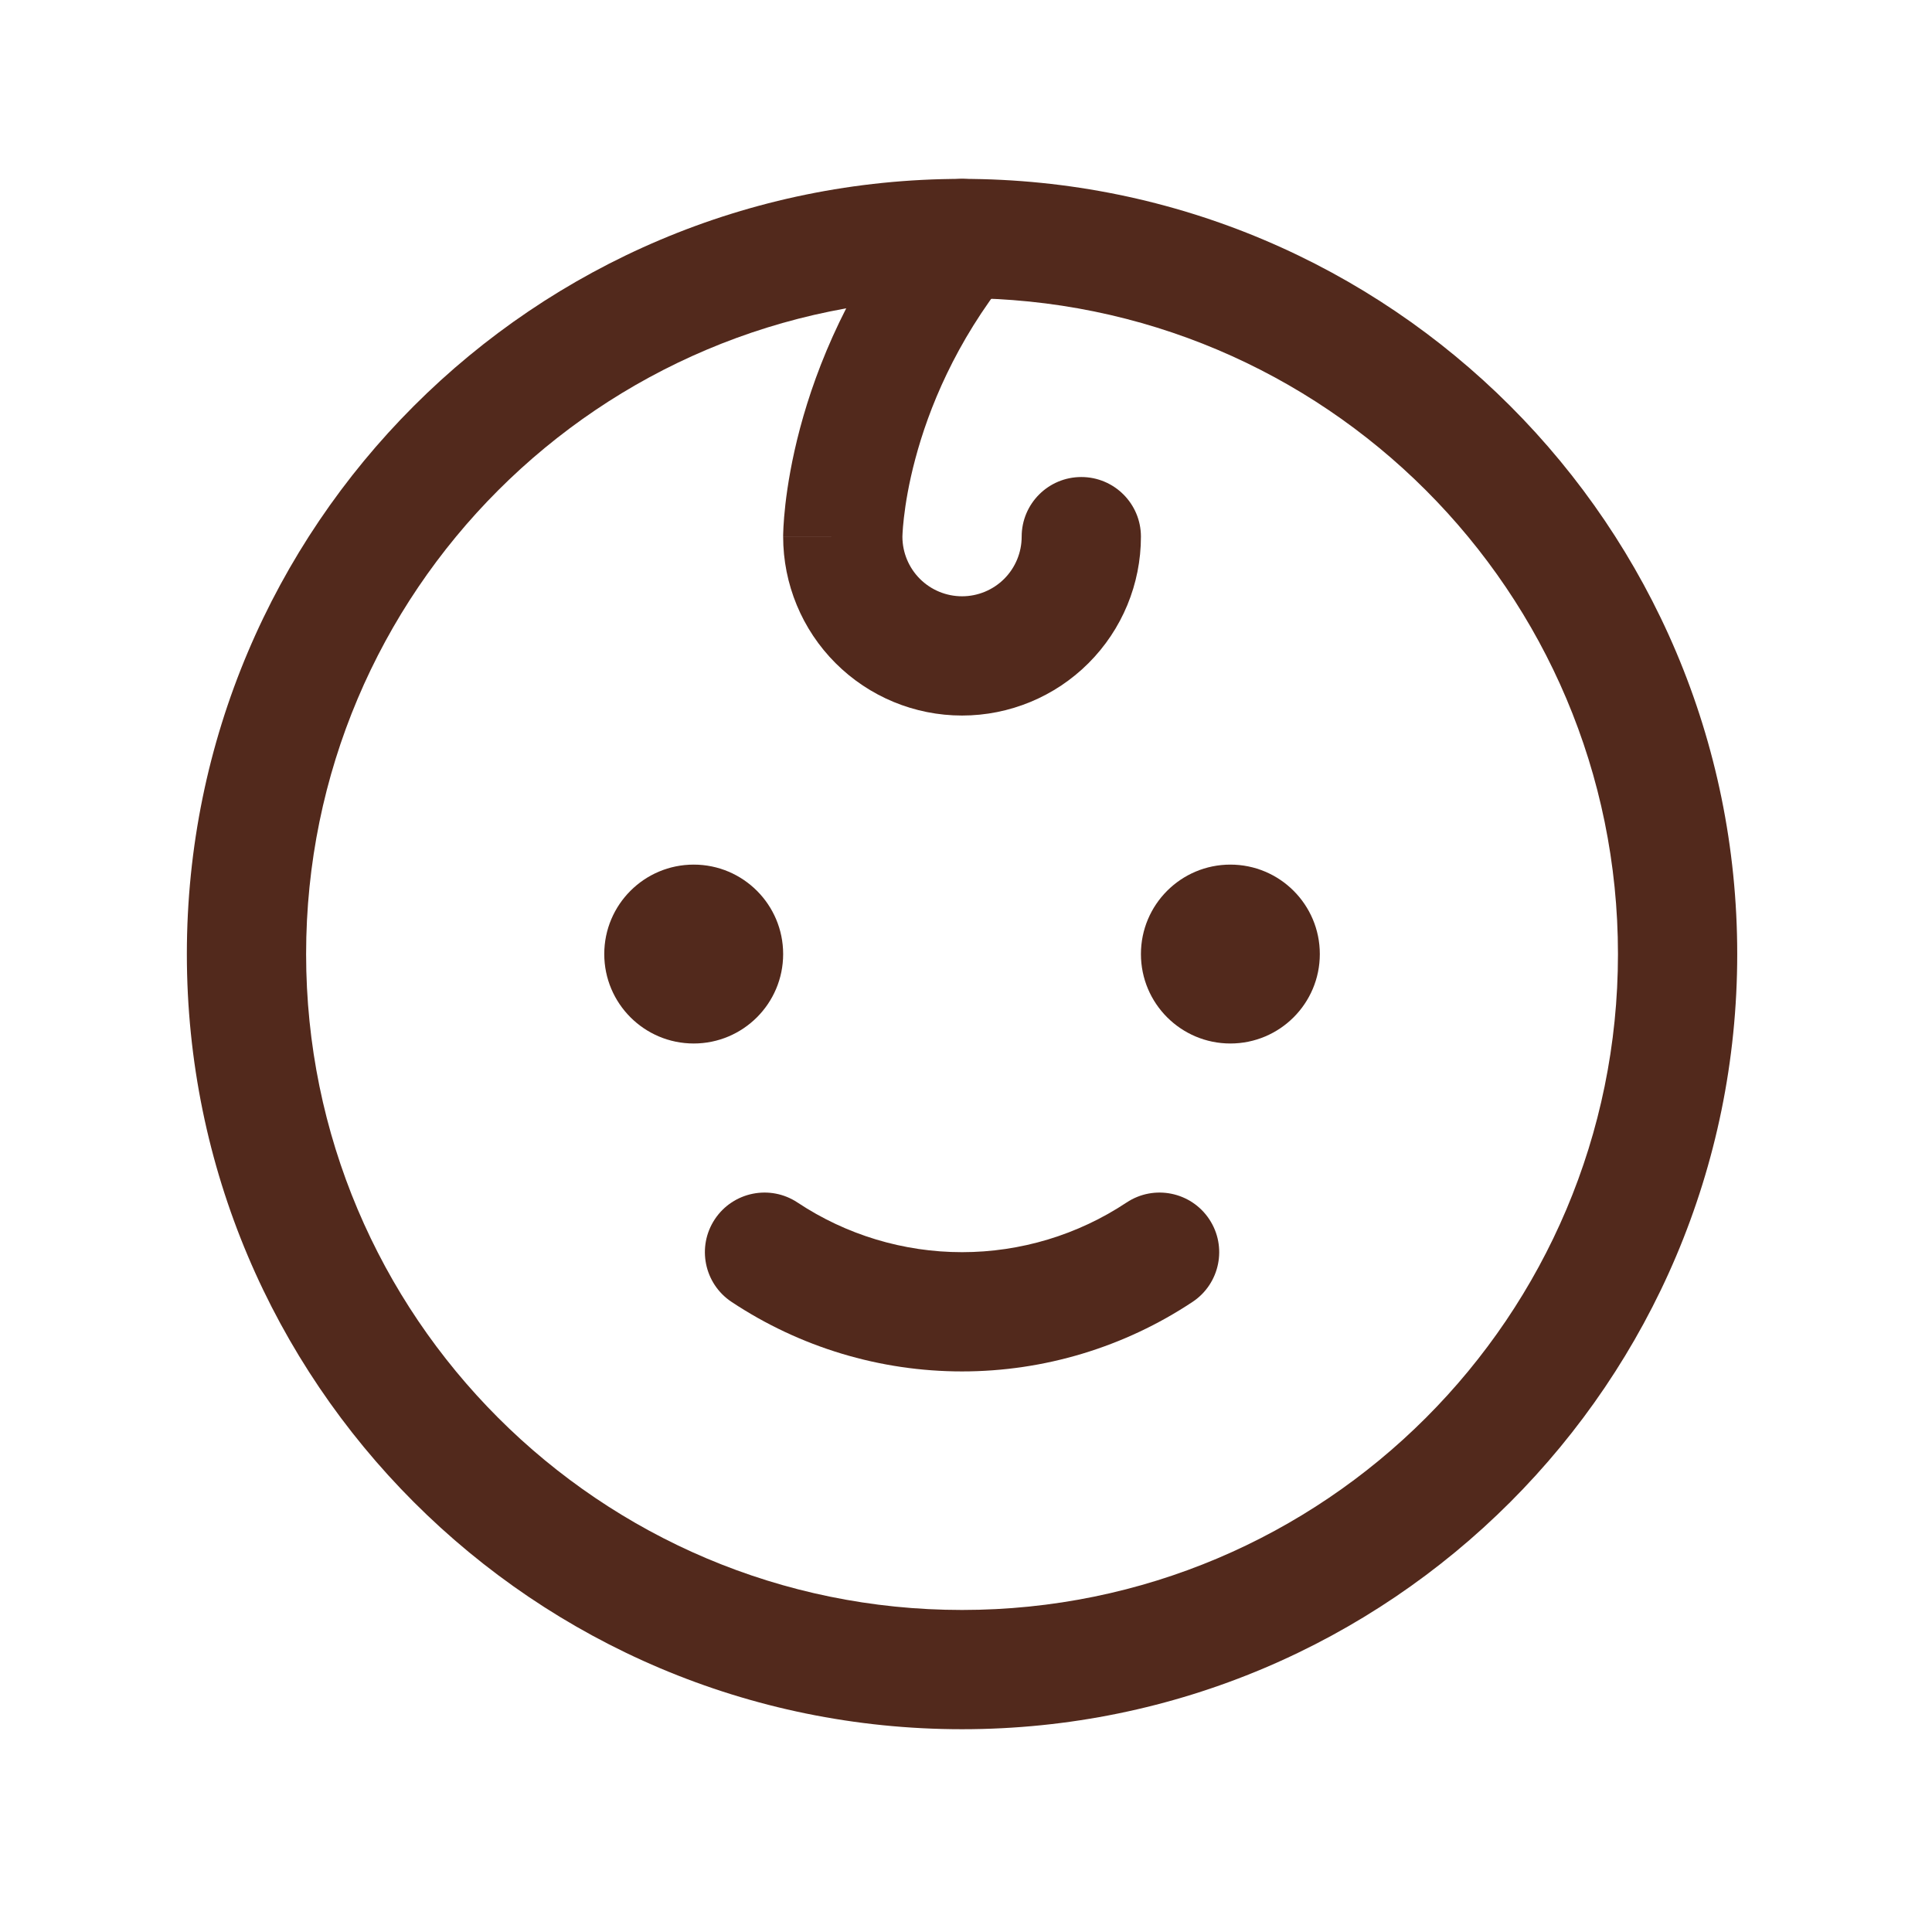 <svg width="81" height="80" viewBox="0 0 81 80" fill="none" xmlns="http://www.w3.org/2000/svg">
<path fill-rule="evenodd" clip-rule="evenodd" d="M40.334 12.5C25.146 12.5 12.834 24.812 12.834 40C12.834 55.188 25.146 67.5 40.334 67.5C55.522 67.5 67.834 55.188 67.834 40C67.834 24.812 55.522 12.5 40.334 12.5ZM7.834 40C7.834 22.051 22.385 7.5 40.334 7.5C58.283 7.5 72.834 22.051 72.834 40C72.834 57.949 58.283 72.5 40.334 72.5C22.385 72.5 7.834 57.949 7.834 40Z" fill="#52291C"/>
<path d="M29.084 43.75C31.155 43.75 32.834 42.071 32.834 40C32.834 37.929 31.155 36.25 29.084 36.25C27.013 36.25 25.334 37.929 25.334 40C25.334 42.071 27.013 43.75 29.084 43.75Z" fill="#52291C"/>
<path d="M51.584 43.75C53.655 43.75 55.334 42.071 55.334 40C55.334 37.929 53.655 36.25 51.584 36.25C49.513 36.25 47.834 37.929 47.834 40C47.834 42.071 49.513 43.75 51.584 43.75Z" fill="#52291C"/>
<path fill-rule="evenodd" clip-rule="evenodd" d="M29.97 51.117C30.734 49.967 32.286 49.654 33.436 50.417C35.48 51.775 37.88 52.499 40.334 52.499C42.788 52.499 45.188 51.775 47.232 50.417C48.383 49.654 49.934 49.967 50.698 51.117C51.462 52.267 51.149 53.819 49.999 54.583C47.134 56.485 43.773 57.499 40.334 57.499C36.896 57.499 33.534 56.485 30.67 54.583C29.52 53.819 29.207 52.267 29.97 51.117Z" fill="#52291C"/>
<path fill-rule="evenodd" clip-rule="evenodd" d="M41.896 8.048C42.974 8.91 43.149 10.484 42.286 11.562C40.043 14.365 38.929 17.159 38.375 19.238C38.097 20.277 37.962 21.132 37.896 21.71C37.863 21.998 37.847 22.216 37.84 22.352C37.837 22.42 37.835 22.468 37.834 22.493L37.834 22.51C37.837 23.17 38.1 23.801 38.566 24.268C39.035 24.737 39.671 25 40.334 25C40.997 25 41.633 24.737 42.102 24.268C42.571 23.799 42.834 23.163 42.834 22.5C42.834 21.119 43.953 20 45.334 20C46.715 20 47.834 21.119 47.834 22.5C47.834 24.489 47.044 26.397 45.637 27.803C44.231 29.21 42.323 30 40.334 30C38.345 30 36.437 29.21 35.031 27.803C33.624 26.397 32.834 24.489 32.834 22.5H35.334C32.834 22.5 32.834 22.499 32.834 22.498L32.834 22.496L32.834 22.491L32.834 22.48L32.834 22.45L32.836 22.364C32.838 22.294 32.841 22.201 32.847 22.086C32.86 21.856 32.883 21.537 32.928 21.142C33.019 20.353 33.196 19.254 33.543 17.95C34.239 15.341 35.625 11.885 38.382 8.438C39.244 7.36 40.818 7.185 41.896 8.048Z" fill="#52291C"/>
</svg>
